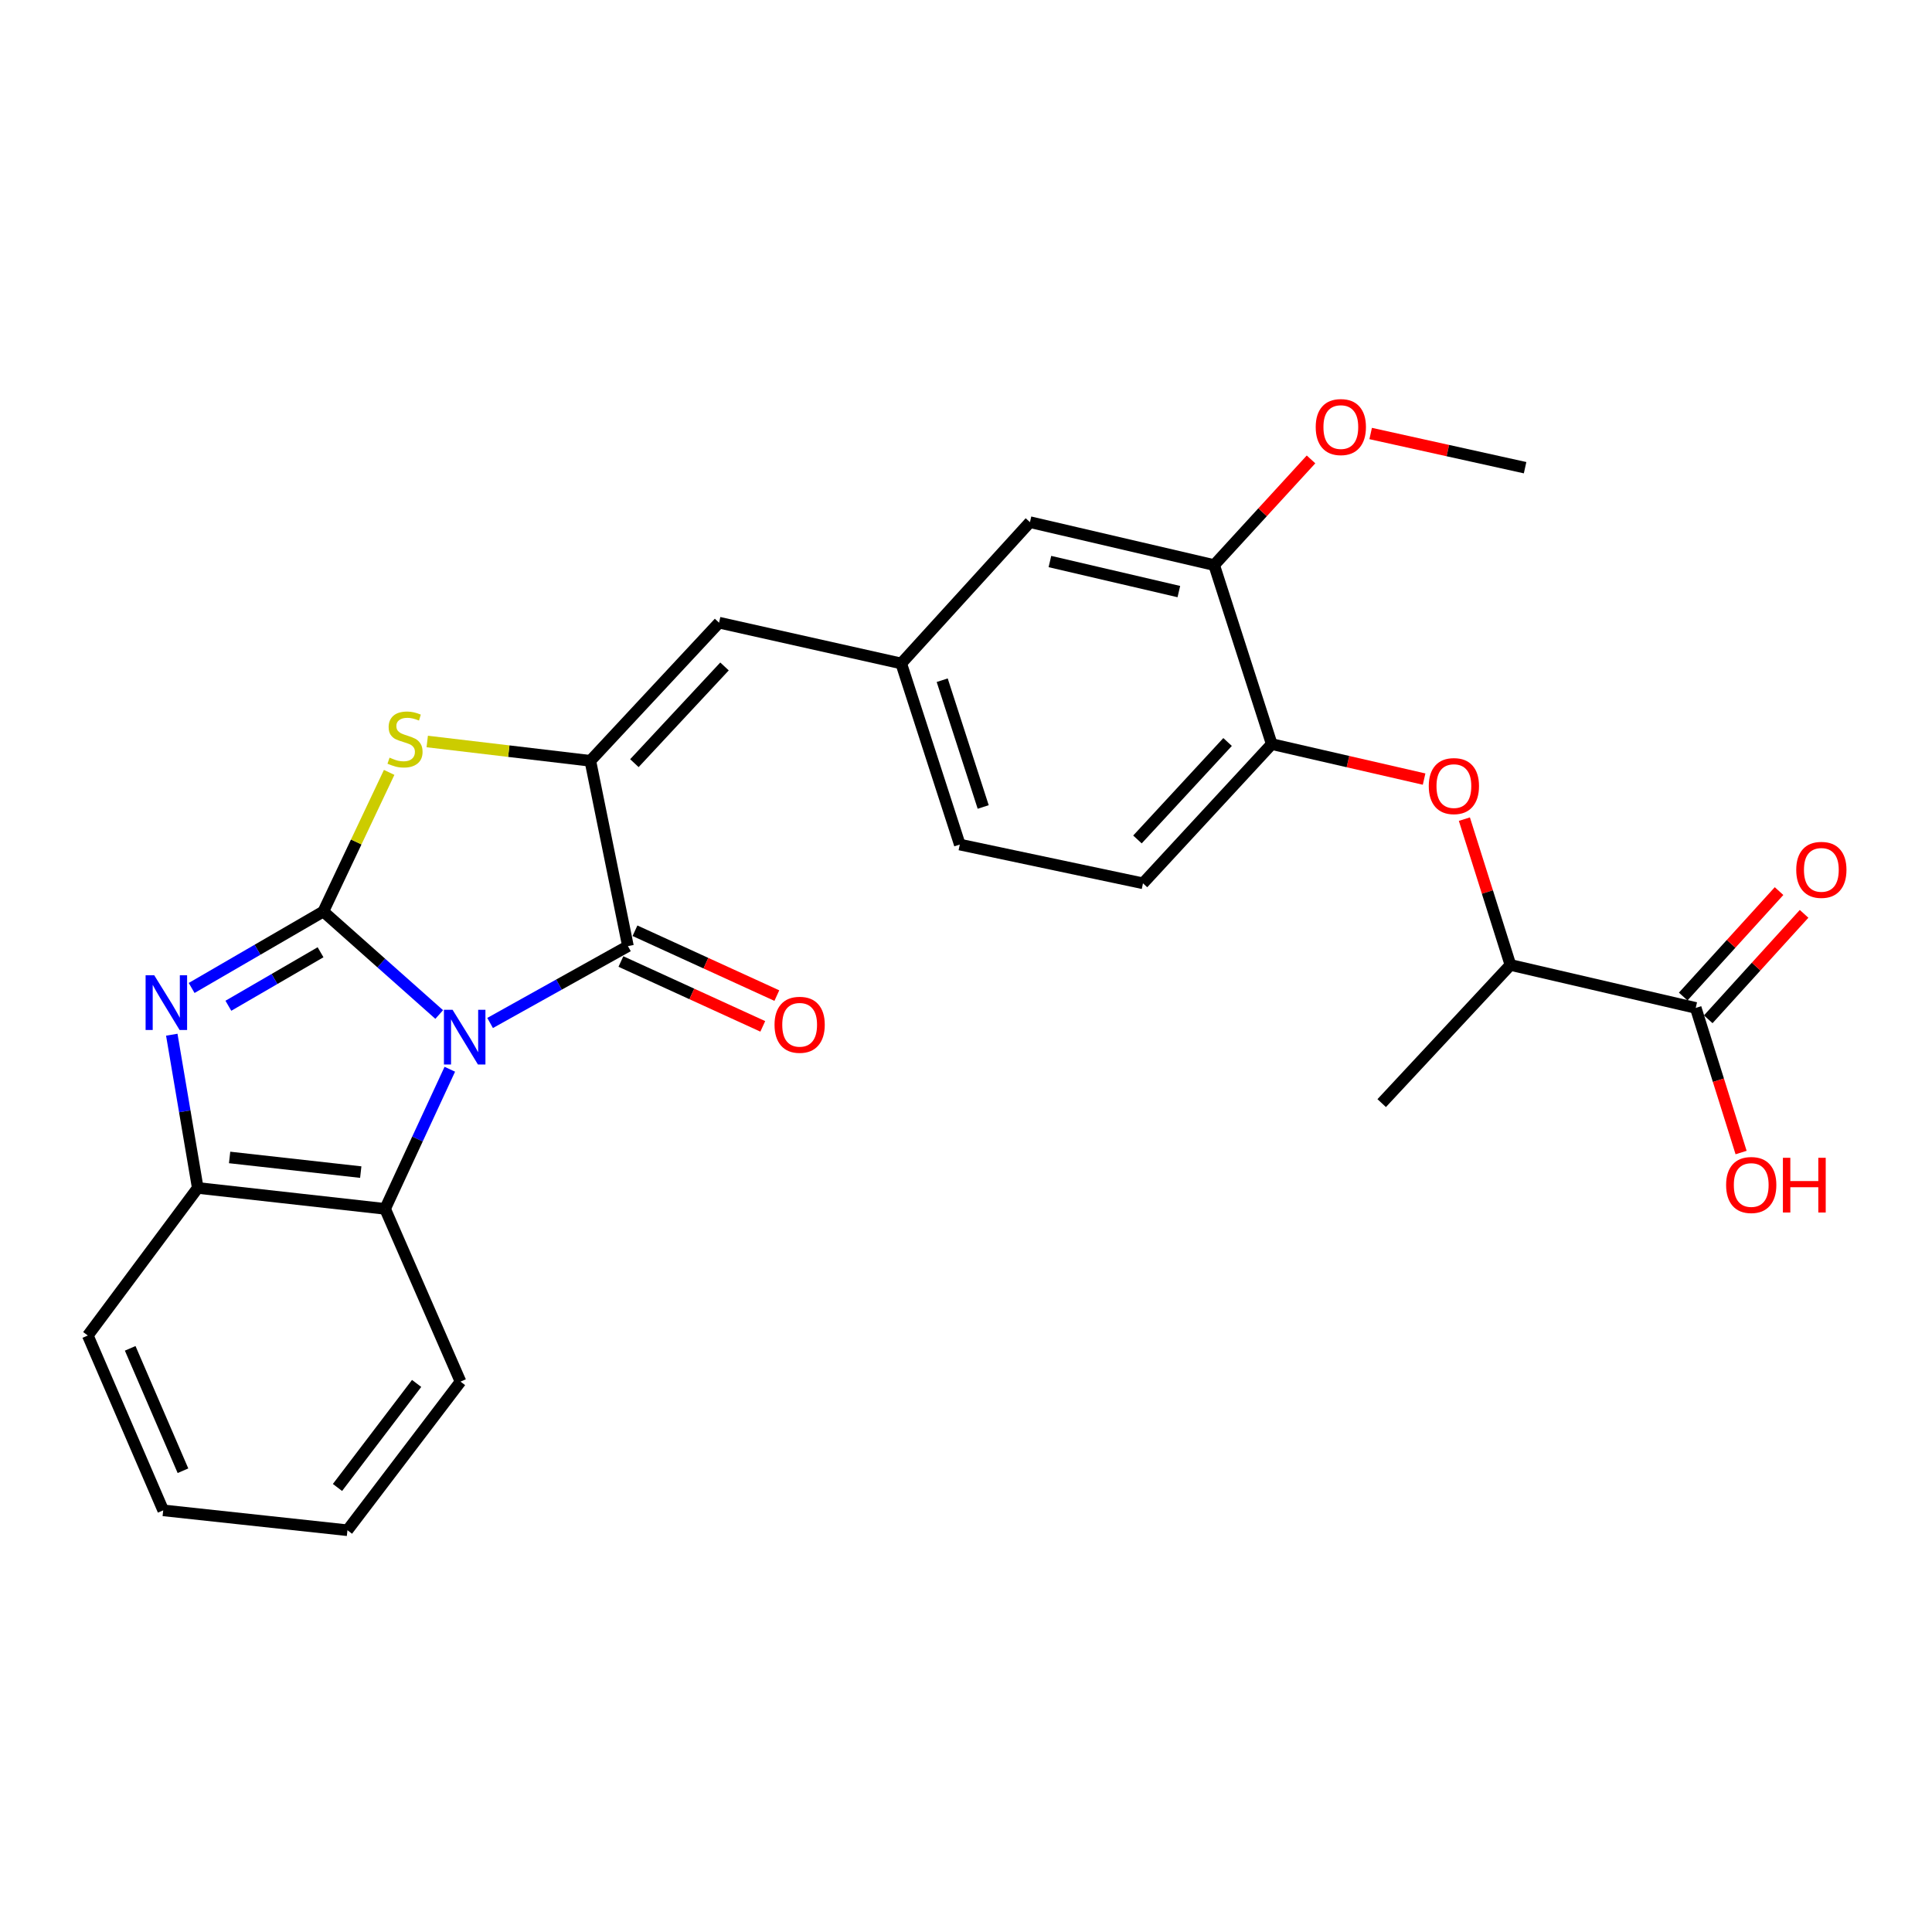 <?xml version='1.0' encoding='iso-8859-1'?>
<svg version='1.1' baseProfile='full'
              xmlns='http://www.w3.org/2000/svg'
                      xmlns:rdkit='http://www.rdkit.org/xml'
                      xmlns:xlink='http://www.w3.org/1999/xlink'
                  xml:space='preserve'
width='1000px' height='1000px' viewBox='0 0 1000 1000'>
<!-- END OF HEADER -->
<rect style='opacity:1.0;fill:#FFFFFF;stroke:none' width='1000' height='1000' x='0' y='0'> </rect>
<path class='bond-0' d='M 227.331,525.113 L 197.339,498.459' style='fill:none;fill-rule:evenodd;stroke:#0000FF;stroke-width:6px;stroke-linecap:butt;stroke-linejoin:miter;stroke-opacity:1' />
<path class='bond-0' d='M 197.339,498.459 L 167.348,471.805' style='fill:none;fill-rule:evenodd;stroke:#000000;stroke-width:6px;stroke-linecap:butt;stroke-linejoin:miter;stroke-opacity:1' />
<path class='bond-1' d='M 253.677,529.496 L 289.35,509.606' style='fill:none;fill-rule:evenodd;stroke:#0000FF;stroke-width:6px;stroke-linecap:butt;stroke-linejoin:miter;stroke-opacity:1' />
<path class='bond-1' d='M 289.35,509.606 L 325.024,489.716' style='fill:none;fill-rule:evenodd;stroke:#000000;stroke-width:6px;stroke-linecap:butt;stroke-linejoin:miter;stroke-opacity:1' />
<path class='bond-5' d='M 232.82,553.442 L 216.073,589.574' style='fill:none;fill-rule:evenodd;stroke:#0000FF;stroke-width:6px;stroke-linecap:butt;stroke-linejoin:miter;stroke-opacity:1' />
<path class='bond-5' d='M 216.073,589.574 L 199.326,625.706' style='fill:none;fill-rule:evenodd;stroke:#000000;stroke-width:6px;stroke-linecap:butt;stroke-linejoin:miter;stroke-opacity:1' />
<path class='bond-3' d='M 167.348,471.805 L 133.269,491.589' style='fill:none;fill-rule:evenodd;stroke:#000000;stroke-width:6px;stroke-linecap:butt;stroke-linejoin:miter;stroke-opacity:1' />
<path class='bond-3' d='M 133.269,491.589 L 99.19,511.372' style='fill:none;fill-rule:evenodd;stroke:#0000FF;stroke-width:6px;stroke-linecap:butt;stroke-linejoin:miter;stroke-opacity:1' />
<path class='bond-3' d='M 165.916,492.885 L 142.061,506.734' style='fill:none;fill-rule:evenodd;stroke:#000000;stroke-width:6px;stroke-linecap:butt;stroke-linejoin:miter;stroke-opacity:1' />
<path class='bond-3' d='M 142.061,506.734 L 118.206,520.582' style='fill:none;fill-rule:evenodd;stroke:#0000FF;stroke-width:6px;stroke-linecap:butt;stroke-linejoin:miter;stroke-opacity:1' />
<path class='bond-4' d='M 167.348,471.805 L 184.388,435.796' style='fill:none;fill-rule:evenodd;stroke:#000000;stroke-width:6px;stroke-linecap:butt;stroke-linejoin:miter;stroke-opacity:1' />
<path class='bond-4' d='M 184.388,435.796 L 201.428,399.787' style='fill:none;fill-rule:evenodd;stroke:#CCCC00;stroke-width:6px;stroke-linecap:butt;stroke-linejoin:miter;stroke-opacity:1' />
<path class='bond-2' d='M 325.024,489.716 L 305.556,393.799' style='fill:none;fill-rule:evenodd;stroke:#000000;stroke-width:6px;stroke-linecap:butt;stroke-linejoin:miter;stroke-opacity:1' />
<path class='bond-13' d='M 321.383,497.679 L 358.098,514.463' style='fill:none;fill-rule:evenodd;stroke:#000000;stroke-width:6px;stroke-linecap:butt;stroke-linejoin:miter;stroke-opacity:1' />
<path class='bond-13' d='M 358.098,514.463 L 394.813,531.247' style='fill:none;fill-rule:evenodd;stroke:#FF0000;stroke-width:6px;stroke-linecap:butt;stroke-linejoin:miter;stroke-opacity:1' />
<path class='bond-13' d='M 328.664,481.753 L 365.379,498.537' style='fill:none;fill-rule:evenodd;stroke:#000000;stroke-width:6px;stroke-linecap:butt;stroke-linejoin:miter;stroke-opacity:1' />
<path class='bond-13' d='M 365.379,498.537 L 402.094,515.321' style='fill:none;fill-rule:evenodd;stroke:#FF0000;stroke-width:6px;stroke-linecap:butt;stroke-linejoin:miter;stroke-opacity:1' />
<path class='bond-7' d='M 305.556,393.799 L 372.189,322.292' style='fill:none;fill-rule:evenodd;stroke:#000000;stroke-width:6px;stroke-linecap:butt;stroke-linejoin:miter;stroke-opacity:1' />
<path class='bond-7' d='M 328.363,395.011 L 375.006,344.956' style='fill:none;fill-rule:evenodd;stroke:#000000;stroke-width:6px;stroke-linecap:butt;stroke-linejoin:miter;stroke-opacity:1' />
<path class='bond-28' d='M 305.556,393.799 L 263.345,388.798' style='fill:none;fill-rule:evenodd;stroke:#000000;stroke-width:6px;stroke-linecap:butt;stroke-linejoin:miter;stroke-opacity:1' />
<path class='bond-28' d='M 263.345,388.798 L 221.134,383.797' style='fill:none;fill-rule:evenodd;stroke:#CCCC00;stroke-width:6px;stroke-linecap:butt;stroke-linejoin:miter;stroke-opacity:1' />
<path class='bond-27' d='M 88.914,535.563 L 95.636,575.22' style='fill:none;fill-rule:evenodd;stroke:#0000FF;stroke-width:6px;stroke-linecap:butt;stroke-linejoin:miter;stroke-opacity:1' />
<path class='bond-27' d='M 95.636,575.22 L 102.359,614.878' style='fill:none;fill-rule:evenodd;stroke:#000000;stroke-width:6px;stroke-linecap:butt;stroke-linejoin:miter;stroke-opacity:1' />
<path class='bond-6' d='M 199.326,625.706 L 102.359,614.878' style='fill:none;fill-rule:evenodd;stroke:#000000;stroke-width:6px;stroke-linecap:butt;stroke-linejoin:miter;stroke-opacity:1' />
<path class='bond-6' d='M 186.725,606.678 L 118.847,599.098' style='fill:none;fill-rule:evenodd;stroke:#000000;stroke-width:6px;stroke-linecap:butt;stroke-linejoin:miter;stroke-opacity:1' />
<path class='bond-21' d='M 199.326,625.706 L 238.359,715.124' style='fill:none;fill-rule:evenodd;stroke:#000000;stroke-width:6px;stroke-linecap:butt;stroke-linejoin:miter;stroke-opacity:1' />
<path class='bond-22' d='M 102.359,614.878 L 45.455,691.259' style='fill:none;fill-rule:evenodd;stroke:#000000;stroke-width:6px;stroke-linecap:butt;stroke-linejoin:miter;stroke-opacity:1' />
<path class='bond-14' d='M 372.189,322.292 L 466.472,343.403' style='fill:none;fill-rule:evenodd;stroke:#000000;stroke-width:6px;stroke-linecap:butt;stroke-linejoin:miter;stroke-opacity:1' />
<path class='bond-8' d='M 737.111,403.255 L 697.679,394.198' style='fill:none;fill-rule:evenodd;stroke:#FF0000;stroke-width:6px;stroke-linecap:butt;stroke-linejoin:miter;stroke-opacity:1' />
<path class='bond-8' d='M 697.679,394.198 L 658.247,385.14' style='fill:none;fill-rule:evenodd;stroke:#000000;stroke-width:6px;stroke-linecap:butt;stroke-linejoin:miter;stroke-opacity:1' />
<path class='bond-12' d='M 757.959,423.986 L 769.876,461.72' style='fill:none;fill-rule:evenodd;stroke:#FF0000;stroke-width:6px;stroke-linecap:butt;stroke-linejoin:miter;stroke-opacity:1' />
<path class='bond-12' d='M 769.876,461.72 L 781.794,499.455' style='fill:none;fill-rule:evenodd;stroke:#000000;stroke-width:6px;stroke-linecap:butt;stroke-linejoin:miter;stroke-opacity:1' />
<path class='bond-9' d='M 877.701,521.695 L 781.794,499.455' style='fill:none;fill-rule:evenodd;stroke:#000000;stroke-width:6px;stroke-linecap:butt;stroke-linejoin:miter;stroke-opacity:1' />
<path class='bond-16' d='M 884.181,527.584 L 908.986,500.296' style='fill:none;fill-rule:evenodd;stroke:#000000;stroke-width:6px;stroke-linecap:butt;stroke-linejoin:miter;stroke-opacity:1' />
<path class='bond-16' d='M 908.986,500.296 L 933.792,473.008' style='fill:none;fill-rule:evenodd;stroke:#FF0000;stroke-width:6px;stroke-linecap:butt;stroke-linejoin:miter;stroke-opacity:1' />
<path class='bond-16' d='M 871.222,515.805 L 896.028,488.517' style='fill:none;fill-rule:evenodd;stroke:#000000;stroke-width:6px;stroke-linecap:butt;stroke-linejoin:miter;stroke-opacity:1' />
<path class='bond-16' d='M 896.028,488.517 L 920.833,461.229' style='fill:none;fill-rule:evenodd;stroke:#FF0000;stroke-width:6px;stroke-linecap:butt;stroke-linejoin:miter;stroke-opacity:1' />
<path class='bond-18' d='M 877.701,521.695 L 889.444,559.124' style='fill:none;fill-rule:evenodd;stroke:#000000;stroke-width:6px;stroke-linecap:butt;stroke-linejoin:miter;stroke-opacity:1' />
<path class='bond-18' d='M 889.444,559.124 L 901.186,596.553' style='fill:none;fill-rule:evenodd;stroke:#FF0000;stroke-width:6px;stroke-linecap:butt;stroke-linejoin:miter;stroke-opacity:1' />
<path class='bond-10' d='M 658.247,385.14 L 591.604,457.202' style='fill:none;fill-rule:evenodd;stroke:#000000;stroke-width:6px;stroke-linecap:butt;stroke-linejoin:miter;stroke-opacity:1' />
<path class='bond-10' d='M 635.394,384.06 L 588.744,434.503' style='fill:none;fill-rule:evenodd;stroke:#000000;stroke-width:6px;stroke-linecap:butt;stroke-linejoin:miter;stroke-opacity:1' />
<path class='bond-30' d='M 658.247,385.14 L 628.448,292.482' style='fill:none;fill-rule:evenodd;stroke:#000000;stroke-width:6px;stroke-linecap:butt;stroke-linejoin:miter;stroke-opacity:1' />
<path class='bond-11' d='M 628.448,292.482 L 533.105,270.262' style='fill:none;fill-rule:evenodd;stroke:#000000;stroke-width:6px;stroke-linecap:butt;stroke-linejoin:miter;stroke-opacity:1' />
<path class='bond-11' d='M 610.171,306.204 L 543.431,290.65' style='fill:none;fill-rule:evenodd;stroke:#000000;stroke-width:6px;stroke-linecap:butt;stroke-linejoin:miter;stroke-opacity:1' />
<path class='bond-20' d='M 628.448,292.482 L 653.516,265.137' style='fill:none;fill-rule:evenodd;stroke:#000000;stroke-width:6px;stroke-linecap:butt;stroke-linejoin:miter;stroke-opacity:1' />
<path class='bond-20' d='M 653.516,265.137 L 678.585,237.792' style='fill:none;fill-rule:evenodd;stroke:#FF0000;stroke-width:6px;stroke-linecap:butt;stroke-linejoin:miter;stroke-opacity:1' />
<path class='bond-23' d='M 781.794,499.455 L 715.161,570.972' style='fill:none;fill-rule:evenodd;stroke:#000000;stroke-width:6px;stroke-linecap:butt;stroke-linejoin:miter;stroke-opacity:1' />
<path class='bond-15' d='M 466.472,343.403 L 533.105,270.262' style='fill:none;fill-rule:evenodd;stroke:#000000;stroke-width:6px;stroke-linecap:butt;stroke-linejoin:miter;stroke-opacity:1' />
<path class='bond-19' d='M 466.472,343.403 L 496.787,437.141' style='fill:none;fill-rule:evenodd;stroke:#000000;stroke-width:6px;stroke-linecap:butt;stroke-linejoin:miter;stroke-opacity:1' />
<path class='bond-19' d='M 487.681,352.075 L 508.902,417.692' style='fill:none;fill-rule:evenodd;stroke:#000000;stroke-width:6px;stroke-linecap:butt;stroke-linejoin:miter;stroke-opacity:1' />
<path class='bond-17' d='M 591.604,457.202 L 496.787,437.141' style='fill:none;fill-rule:evenodd;stroke:#000000;stroke-width:6px;stroke-linecap:butt;stroke-linejoin:miter;stroke-opacity:1' />
<path class='bond-24' d='M 709.453,224.384 L 749.418,233.23' style='fill:none;fill-rule:evenodd;stroke:#FF0000;stroke-width:6px;stroke-linecap:butt;stroke-linejoin:miter;stroke-opacity:1' />
<path class='bond-24' d='M 749.418,233.23 L 789.383,242.077' style='fill:none;fill-rule:evenodd;stroke:#000000;stroke-width:6px;stroke-linecap:butt;stroke-linejoin:miter;stroke-opacity:1' />
<path class='bond-25' d='M 238.359,715.124 L 179.839,792.05' style='fill:none;fill-rule:evenodd;stroke:#000000;stroke-width:6px;stroke-linecap:butt;stroke-linejoin:miter;stroke-opacity:1' />
<path class='bond-25' d='M 215.643,716.061 L 174.68,769.909' style='fill:none;fill-rule:evenodd;stroke:#000000;stroke-width:6px;stroke-linecap:butt;stroke-linejoin:miter;stroke-opacity:1' />
<path class='bond-29' d='M 45.455,691.259 L 84.477,781.757' style='fill:none;fill-rule:evenodd;stroke:#000000;stroke-width:6px;stroke-linecap:butt;stroke-linejoin:miter;stroke-opacity:1' />
<path class='bond-29' d='M 67.389,697.9 L 94.704,761.249' style='fill:none;fill-rule:evenodd;stroke:#000000;stroke-width:6px;stroke-linecap:butt;stroke-linejoin:miter;stroke-opacity:1' />
<path class='bond-26' d='M 179.839,792.05 L 84.477,781.757' style='fill:none;fill-rule:evenodd;stroke:#000000;stroke-width:6px;stroke-linecap:butt;stroke-linejoin:miter;stroke-opacity:1' />
<path  class='atom-0' d='M 234.258 522.673
L 243.538 537.673
Q 244.458 539.153, 245.938 541.833
Q 247.418 544.513, 247.498 544.673
L 247.498 522.673
L 251.258 522.673
L 251.258 550.993
L 247.378 550.993
L 237.418 534.593
Q 236.258 532.673, 235.018 530.473
Q 233.818 528.273, 233.458 527.593
L 233.458 550.993
L 229.778 550.993
L 229.778 522.673
L 234.258 522.673
' fill='#0000FF'/>
<path  class='atom-4' d='M 79.842 504.811
L 89.122 519.811
Q 90.042 521.291, 91.522 523.971
Q 93.002 526.651, 93.082 526.811
L 93.082 504.811
L 96.842 504.811
L 96.842 533.131
L 92.962 533.131
L 83.002 516.731
Q 81.842 514.811, 80.602 512.611
Q 79.402 510.411, 79.042 509.731
L 79.042 533.131
L 75.362 533.131
L 75.362 504.811
L 79.842 504.811
' fill='#0000FF'/>
<path  class='atom-5' d='M 201.639 392.156
Q 201.959 392.276, 203.279 392.836
Q 204.599 393.396, 206.039 393.756
Q 207.519 394.076, 208.959 394.076
Q 211.639 394.076, 213.199 392.796
Q 214.759 391.476, 214.759 389.196
Q 214.759 387.636, 213.959 386.676
Q 213.199 385.716, 211.999 385.196
Q 210.799 384.676, 208.799 384.076
Q 206.279 383.316, 204.759 382.596
Q 203.279 381.876, 202.199 380.356
Q 201.159 378.836, 201.159 376.276
Q 201.159 372.716, 203.559 370.516
Q 205.999 368.316, 210.799 368.316
Q 214.079 368.316, 217.799 369.876
L 216.879 372.956
Q 213.479 371.556, 210.919 371.556
Q 208.159 371.556, 206.639 372.716
Q 205.119 373.836, 205.159 375.796
Q 205.159 377.316, 205.919 378.236
Q 206.719 379.156, 207.839 379.676
Q 208.999 380.196, 210.919 380.796
Q 213.479 381.596, 214.999 382.396
Q 216.519 383.196, 217.599 384.836
Q 218.719 386.436, 218.719 389.196
Q 218.719 393.116, 216.079 395.236
Q 213.479 397.316, 209.119 397.316
Q 206.599 397.316, 204.679 396.756
Q 202.799 396.236, 200.559 395.316
L 201.639 392.156
' fill='#CCCC00'/>
<path  class='atom-9' d='M 739.53 406.877
Q 739.53 400.077, 742.89 396.277
Q 746.25 392.477, 752.53 392.477
Q 758.81 392.477, 762.17 396.277
Q 765.53 400.077, 765.53 406.877
Q 765.53 413.757, 762.13 417.677
Q 758.73 421.557, 752.53 421.557
Q 746.29 421.557, 742.89 417.677
Q 739.53 413.797, 739.53 406.877
M 752.53 418.357
Q 756.85 418.357, 759.17 415.477
Q 761.53 412.557, 761.53 406.877
Q 761.53 401.317, 759.17 398.517
Q 756.85 395.677, 752.53 395.677
Q 748.21 395.677, 745.85 398.477
Q 743.53 401.277, 743.53 406.877
Q 743.53 412.597, 745.85 415.477
Q 748.21 418.357, 752.53 418.357
' fill='#FF0000'/>
<path  class='atom-14' d='M 400.897 530.424
Q 400.897 523.624, 404.257 519.824
Q 407.617 516.024, 413.897 516.024
Q 420.177 516.024, 423.537 519.824
Q 426.897 523.624, 426.897 530.424
Q 426.897 537.304, 423.497 541.224
Q 420.097 545.104, 413.897 545.104
Q 407.657 545.104, 404.257 541.224
Q 400.897 537.344, 400.897 530.424
M 413.897 541.904
Q 418.217 541.904, 420.537 539.024
Q 422.897 536.104, 422.897 530.424
Q 422.897 524.864, 420.537 522.064
Q 418.217 519.224, 413.897 519.224
Q 409.577 519.224, 407.217 522.024
Q 404.897 524.824, 404.897 530.424
Q 404.897 536.144, 407.217 539.024
Q 409.577 541.904, 413.897 541.904
' fill='#FF0000'/>
<path  class='atom-17' d='M 929.729 450.238
Q 929.729 443.438, 933.089 439.638
Q 936.449 435.838, 942.729 435.838
Q 949.009 435.838, 952.369 439.638
Q 955.729 443.438, 955.729 450.238
Q 955.729 457.118, 952.329 461.038
Q 948.929 464.918, 942.729 464.918
Q 936.489 464.918, 933.089 461.038
Q 929.729 457.158, 929.729 450.238
M 942.729 461.718
Q 947.049 461.718, 949.369 458.838
Q 951.729 455.918, 951.729 450.238
Q 951.729 444.678, 949.369 441.878
Q 947.049 439.038, 942.729 439.038
Q 938.409 439.038, 936.049 441.838
Q 933.729 444.638, 933.729 450.238
Q 933.729 455.958, 936.049 458.838
Q 938.409 461.718, 942.729 461.718
' fill='#FF0000'/>
<path  class='atom-19' d='M 893.431 613.353
Q 893.431 606.553, 896.791 602.753
Q 900.151 598.953, 906.431 598.953
Q 912.711 598.953, 916.071 602.753
Q 919.431 606.553, 919.431 613.353
Q 919.431 620.233, 916.031 624.153
Q 912.631 628.033, 906.431 628.033
Q 900.191 628.033, 896.791 624.153
Q 893.431 620.273, 893.431 613.353
M 906.431 624.833
Q 910.751 624.833, 913.071 621.953
Q 915.431 619.033, 915.431 613.353
Q 915.431 607.793, 913.071 604.993
Q 910.751 602.153, 906.431 602.153
Q 902.111 602.153, 899.751 604.953
Q 897.431 607.753, 897.431 613.353
Q 897.431 619.073, 899.751 621.953
Q 902.111 624.833, 906.431 624.833
' fill='#FF0000'/>
<path  class='atom-19' d='M 922.831 599.273
L 926.671 599.273
L 926.671 611.313
L 941.151 611.313
L 941.151 599.273
L 944.991 599.273
L 944.991 627.593
L 941.151 627.593
L 941.151 614.513
L 926.671 614.513
L 926.671 627.593
L 922.831 627.593
L 922.831 599.273
' fill='#FF0000'/>
<path  class='atom-21' d='M 681.011 221.046
Q 681.011 214.246, 684.371 210.446
Q 687.731 206.646, 694.011 206.646
Q 700.291 206.646, 703.651 210.446
Q 707.011 214.246, 707.011 221.046
Q 707.011 227.926, 703.611 231.846
Q 700.211 235.726, 694.011 235.726
Q 687.771 235.726, 684.371 231.846
Q 681.011 227.966, 681.011 221.046
M 694.011 232.526
Q 698.331 232.526, 700.651 229.646
Q 703.011 226.726, 703.011 221.046
Q 703.011 215.486, 700.651 212.686
Q 698.331 209.846, 694.011 209.846
Q 689.691 209.846, 687.331 212.646
Q 685.011 215.446, 685.011 221.046
Q 685.011 226.766, 687.331 229.646
Q 689.691 232.526, 694.011 232.526
' fill='#FF0000'/>
</svg>
